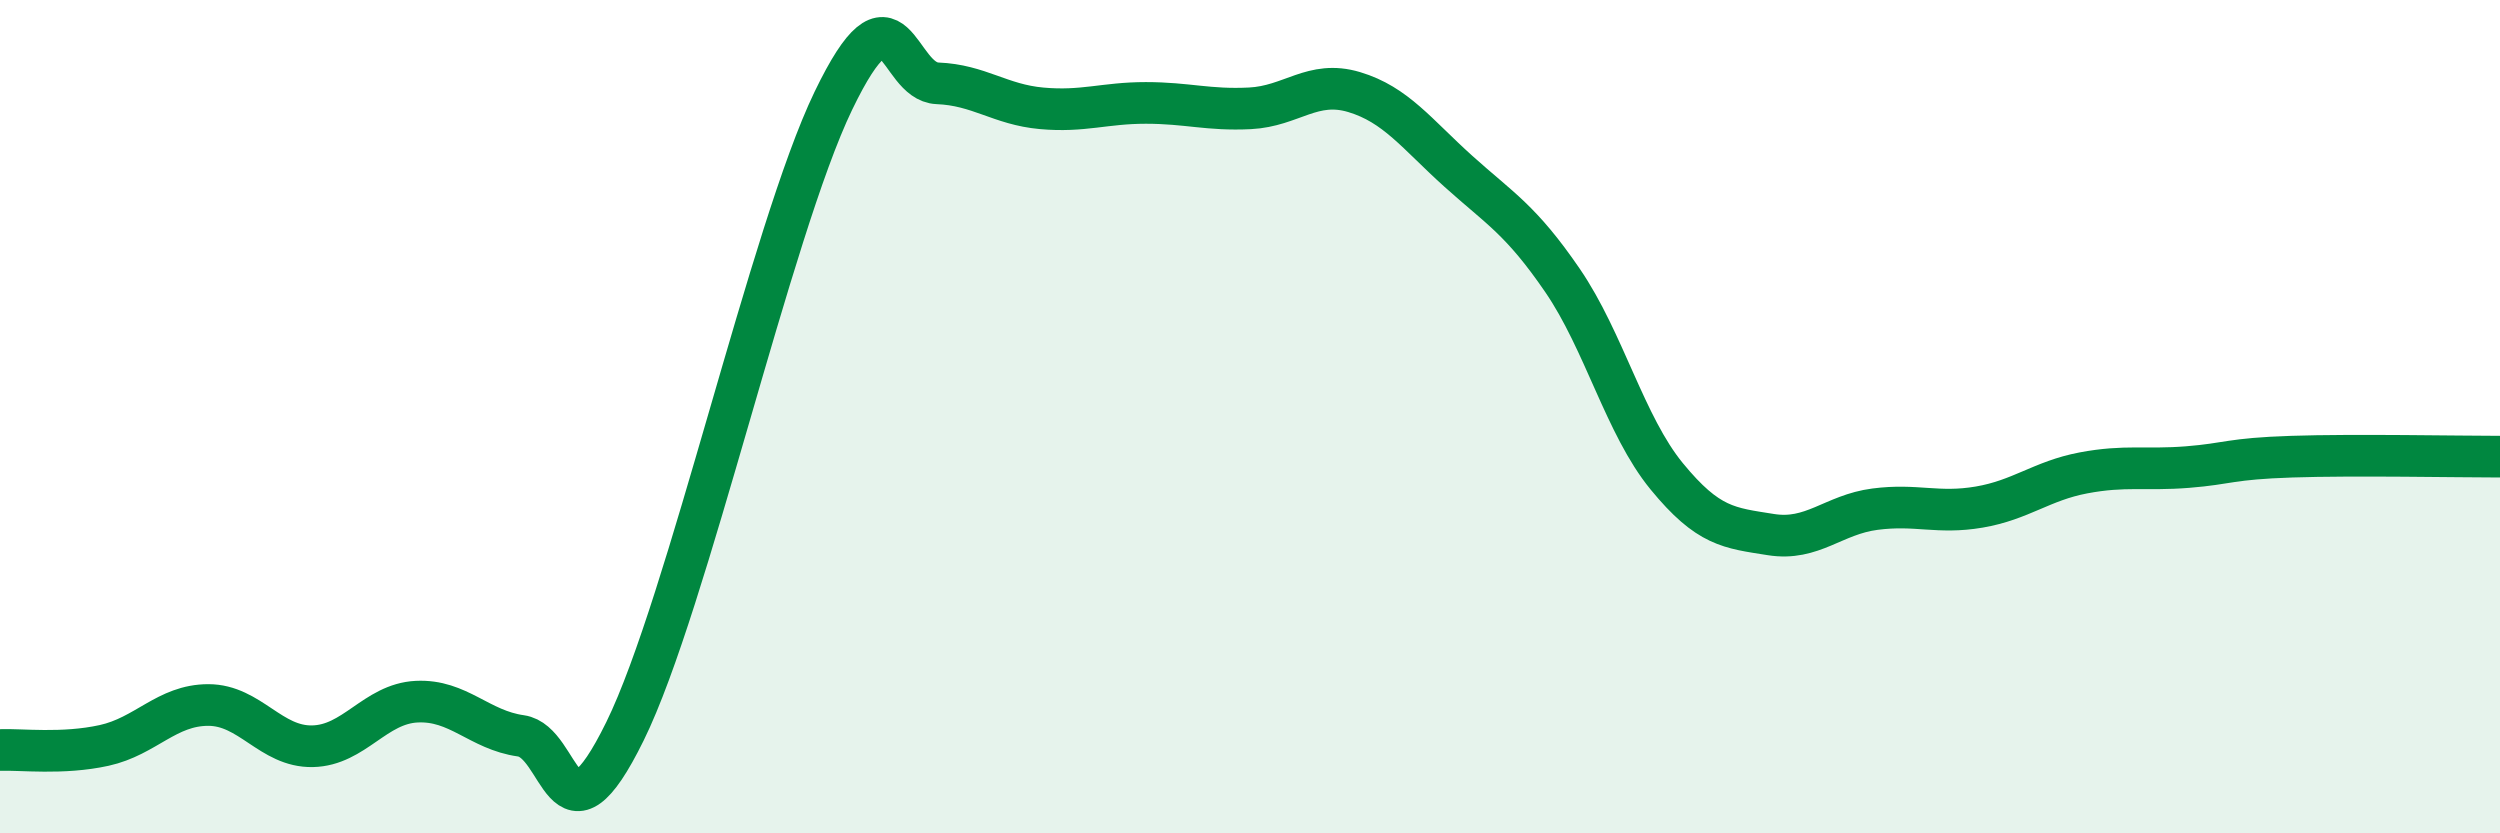
    <svg width="60" height="20" viewBox="0 0 60 20" xmlns="http://www.w3.org/2000/svg">
      <path
        d="M 0,18 C 0.5,17.98 1.5,18.11 2.5,17.89 C 3.5,17.67 4,16.92 5,16.92 C 6,16.92 6.5,17.93 7.5,17.91 C 8.5,17.89 9,16.89 10,16.84 C 11,16.79 11.5,17.52 12.5,17.66 C 13.5,17.8 13.5,20.6 15,17.55 C 16.5,14.5 18.5,5.53 20,2.42 C 21.5,-0.69 21.5,1.96 22.5,2 C 23.5,2.04 24,2.51 25,2.6 C 26,2.69 26.5,2.47 27.5,2.47 C 28.5,2.47 29,2.65 30,2.6 C 31,2.55 31.5,1.91 32.5,2.21 C 33.5,2.51 34,3.21 35,4.11 C 36,5.01 36.5,5.27 37.5,6.73 C 38.5,8.19 39,10.21 40,11.43 C 41,12.65 41.5,12.67 42.5,12.83 C 43.5,12.99 44,12.35 45,12.22 C 46,12.09 46.5,12.34 47.5,12.17 C 48.5,12 49,11.54 50,11.35 C 51,11.16 51.5,11.29 52.5,11.21 C 53.5,11.13 53.5,11.01 55,10.96 C 56.5,10.91 59,10.96 60,10.96L60 20L0 20Z"
        fill="#008740"
        opacity="0.1"
        stroke-linecap="round"
        stroke-linejoin="round"
      />
      <path
        d="M 0,18 C 0.5,17.98 1.5,18.11 2.5,17.89 C 3.5,17.67 4,16.92 5,16.92 C 6,16.92 6.5,17.93 7.5,17.91 C 8.5,17.89 9,16.89 10,16.84 C 11,16.79 11.5,17.52 12.5,17.66 C 13.5,17.8 13.5,20.6 15,17.55 C 16.5,14.5 18.5,5.53 20,2.42 C 21.5,-0.69 21.5,1.96 22.5,2 C 23.5,2.04 24,2.51 25,2.6 C 26,2.69 26.5,2.47 27.5,2.47 C 28.5,2.47 29,2.65 30,2.6 C 31,2.55 31.5,1.91 32.5,2.21 C 33.5,2.51 34,3.21 35,4.11 C 36,5.01 36.5,5.27 37.5,6.73 C 38.5,8.19 39,10.21 40,11.43 C 41,12.65 41.5,12.67 42.5,12.83 C 43.5,12.99 44,12.35 45,12.22 C 46,12.09 46.5,12.34 47.5,12.17 C 48.5,12 49,11.54 50,11.35 C 51,11.16 51.5,11.29 52.5,11.21 C 53.5,11.13 53.5,11.01 55,10.96 C 56.5,10.91 59,10.96 60,10.96"
        stroke="#008740"
        stroke-width="1"
        fill="none"
        stroke-linecap="round"
        stroke-linejoin="round"
      />
    </svg>
  